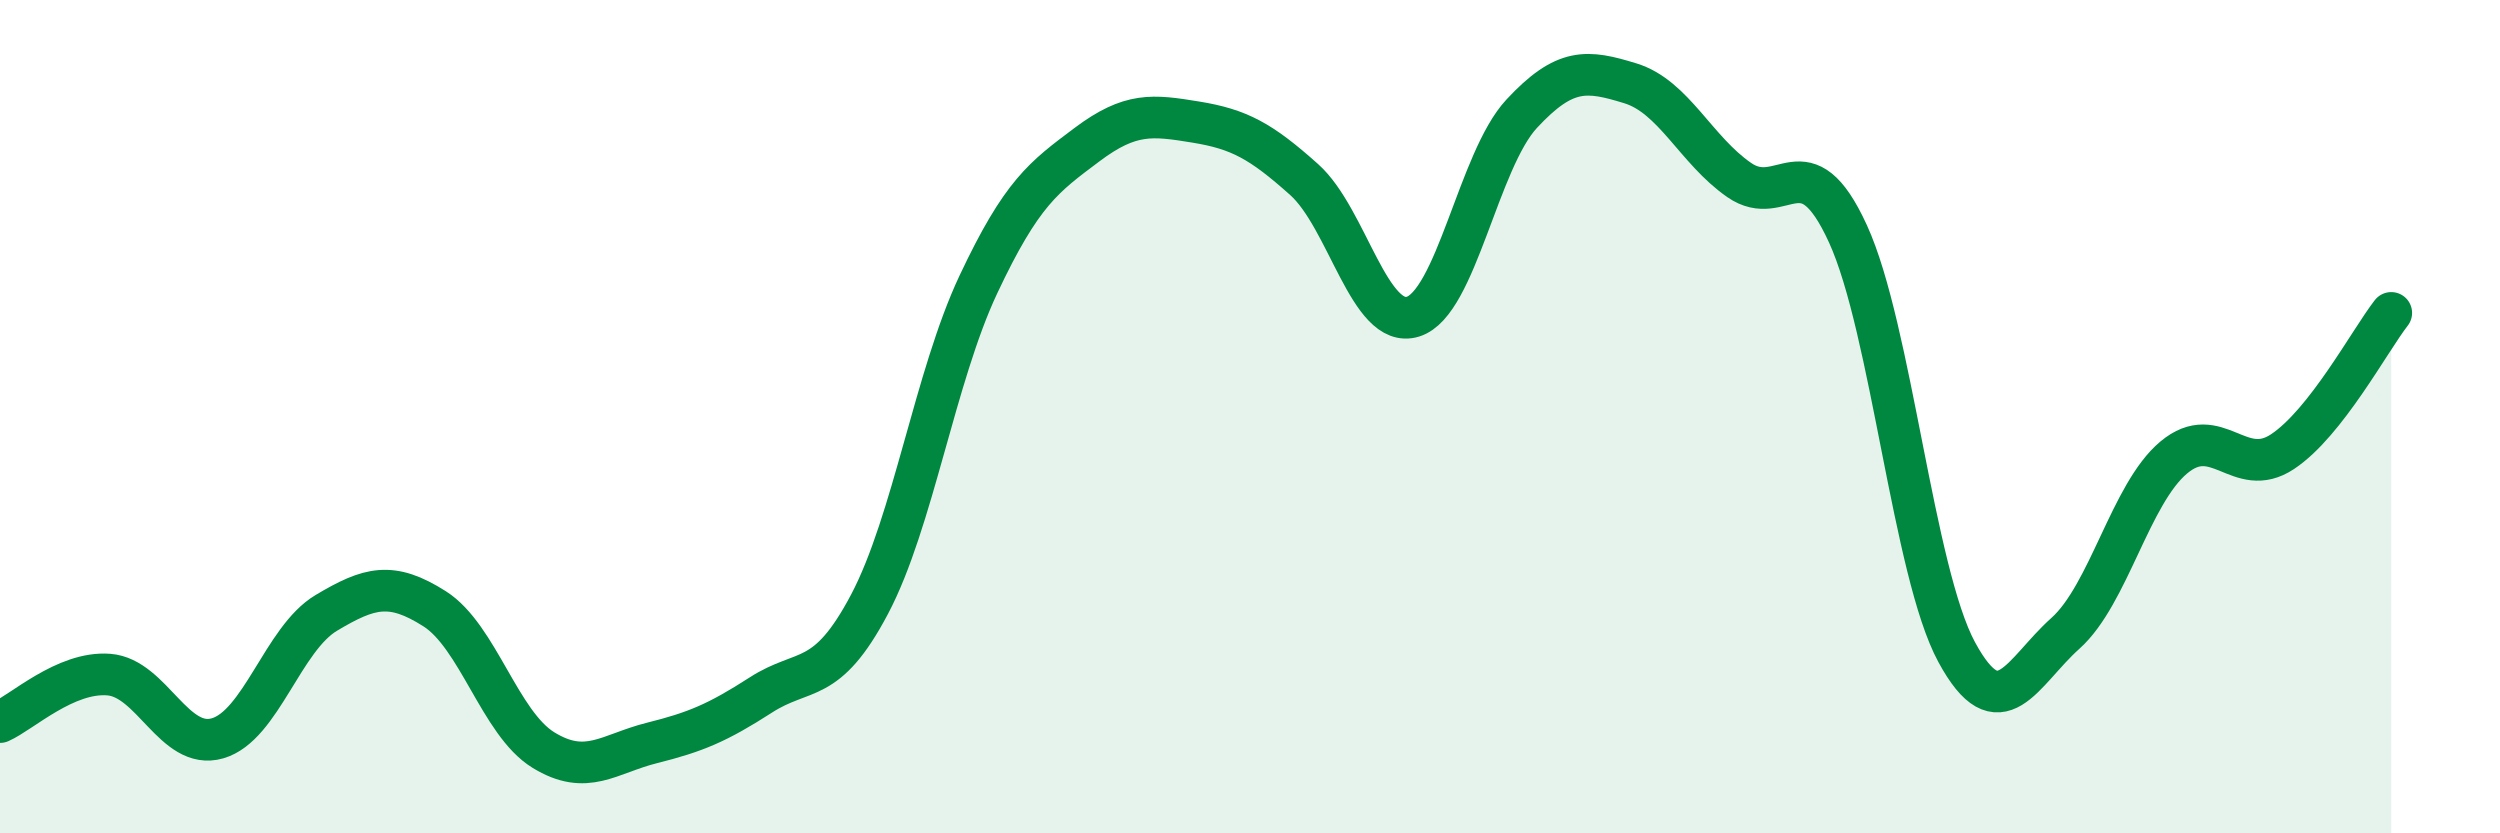 
    <svg width="60" height="20" viewBox="0 0 60 20" xmlns="http://www.w3.org/2000/svg">
      <path
        d="M 0,17.33 C 0.52,17.1 1.57,16.11 2.61,16.19 C 3.65,16.27 4.18,18.02 5.22,17.72 C 6.26,17.42 6.79,15.33 7.83,14.71 C 8.87,14.09 9.39,13.95 10.43,14.61 C 11.47,15.27 12,17.36 13.04,18 C 14.08,18.64 14.61,18.09 15.65,17.83 C 16.69,17.57 17.22,17.35 18.26,16.68 C 19.3,16.01 19.83,16.47 20.87,14.5 C 21.91,12.53 22.44,9.04 23.48,6.83 C 24.52,4.62 25.05,4.25 26.09,3.47 C 27.13,2.69 27.66,2.76 28.7,2.93 C 29.74,3.1 30.26,3.38 31.3,4.31 C 32.34,5.24 32.87,7.92 33.91,7.6 C 34.95,7.28 35.48,3.85 36.52,2.73 C 37.56,1.61 38.09,1.68 39.13,2 C 40.17,2.32 40.7,3.6 41.74,4.32 C 42.78,5.04 43.31,3.34 44.35,5.61 C 45.39,7.88 45.92,13.73 46.96,15.65 C 48,17.57 48.53,16.13 49.57,15.2 C 50.61,14.27 51.13,11.85 52.17,10.98 C 53.21,10.11 53.74,11.53 54.78,10.84 C 55.82,10.15 56.87,8.18 57.39,7.51L57.39 20L0 20Z"
        fill="#008740"
        opacity="0.1"
        stroke-linecap="round"
        stroke-linejoin="round"
      />
      <path
        d="M 0,17.33 C 0.52,17.1 1.57,16.11 2.61,16.19 C 3.65,16.27 4.18,18.02 5.22,17.72 C 6.26,17.42 6.79,15.33 7.83,14.71 C 8.87,14.09 9.39,13.95 10.43,14.61 C 11.47,15.27 12,17.36 13.04,18 C 14.08,18.64 14.61,18.09 15.65,17.83 C 16.69,17.57 17.22,17.35 18.26,16.68 C 19.3,16.01 19.83,16.47 20.87,14.5 C 21.91,12.53 22.44,9.04 23.48,6.83 C 24.52,4.62 25.05,4.25 26.09,3.47 C 27.13,2.69 27.66,2.76 28.7,2.93 C 29.74,3.1 30.26,3.38 31.3,4.31 C 32.34,5.24 32.87,7.92 33.91,7.6 C 34.95,7.28 35.48,3.85 36.52,2.73 C 37.56,1.61 38.09,1.68 39.13,2 C 40.17,2.32 40.7,3.6 41.74,4.32 C 42.78,5.04 43.31,3.34 44.35,5.61 C 45.39,7.88 45.92,13.73 46.96,15.65 C 48,17.57 48.53,16.13 49.57,15.2 C 50.61,14.27 51.13,11.85 52.17,10.98 C 53.21,10.11 53.74,11.53 54.78,10.84 C 55.82,10.15 56.87,8.18 57.39,7.51"
        stroke="#008740"
        stroke-width="1"
        fill="none"
        stroke-linecap="round"
        stroke-linejoin="round"
      />
    </svg>
  